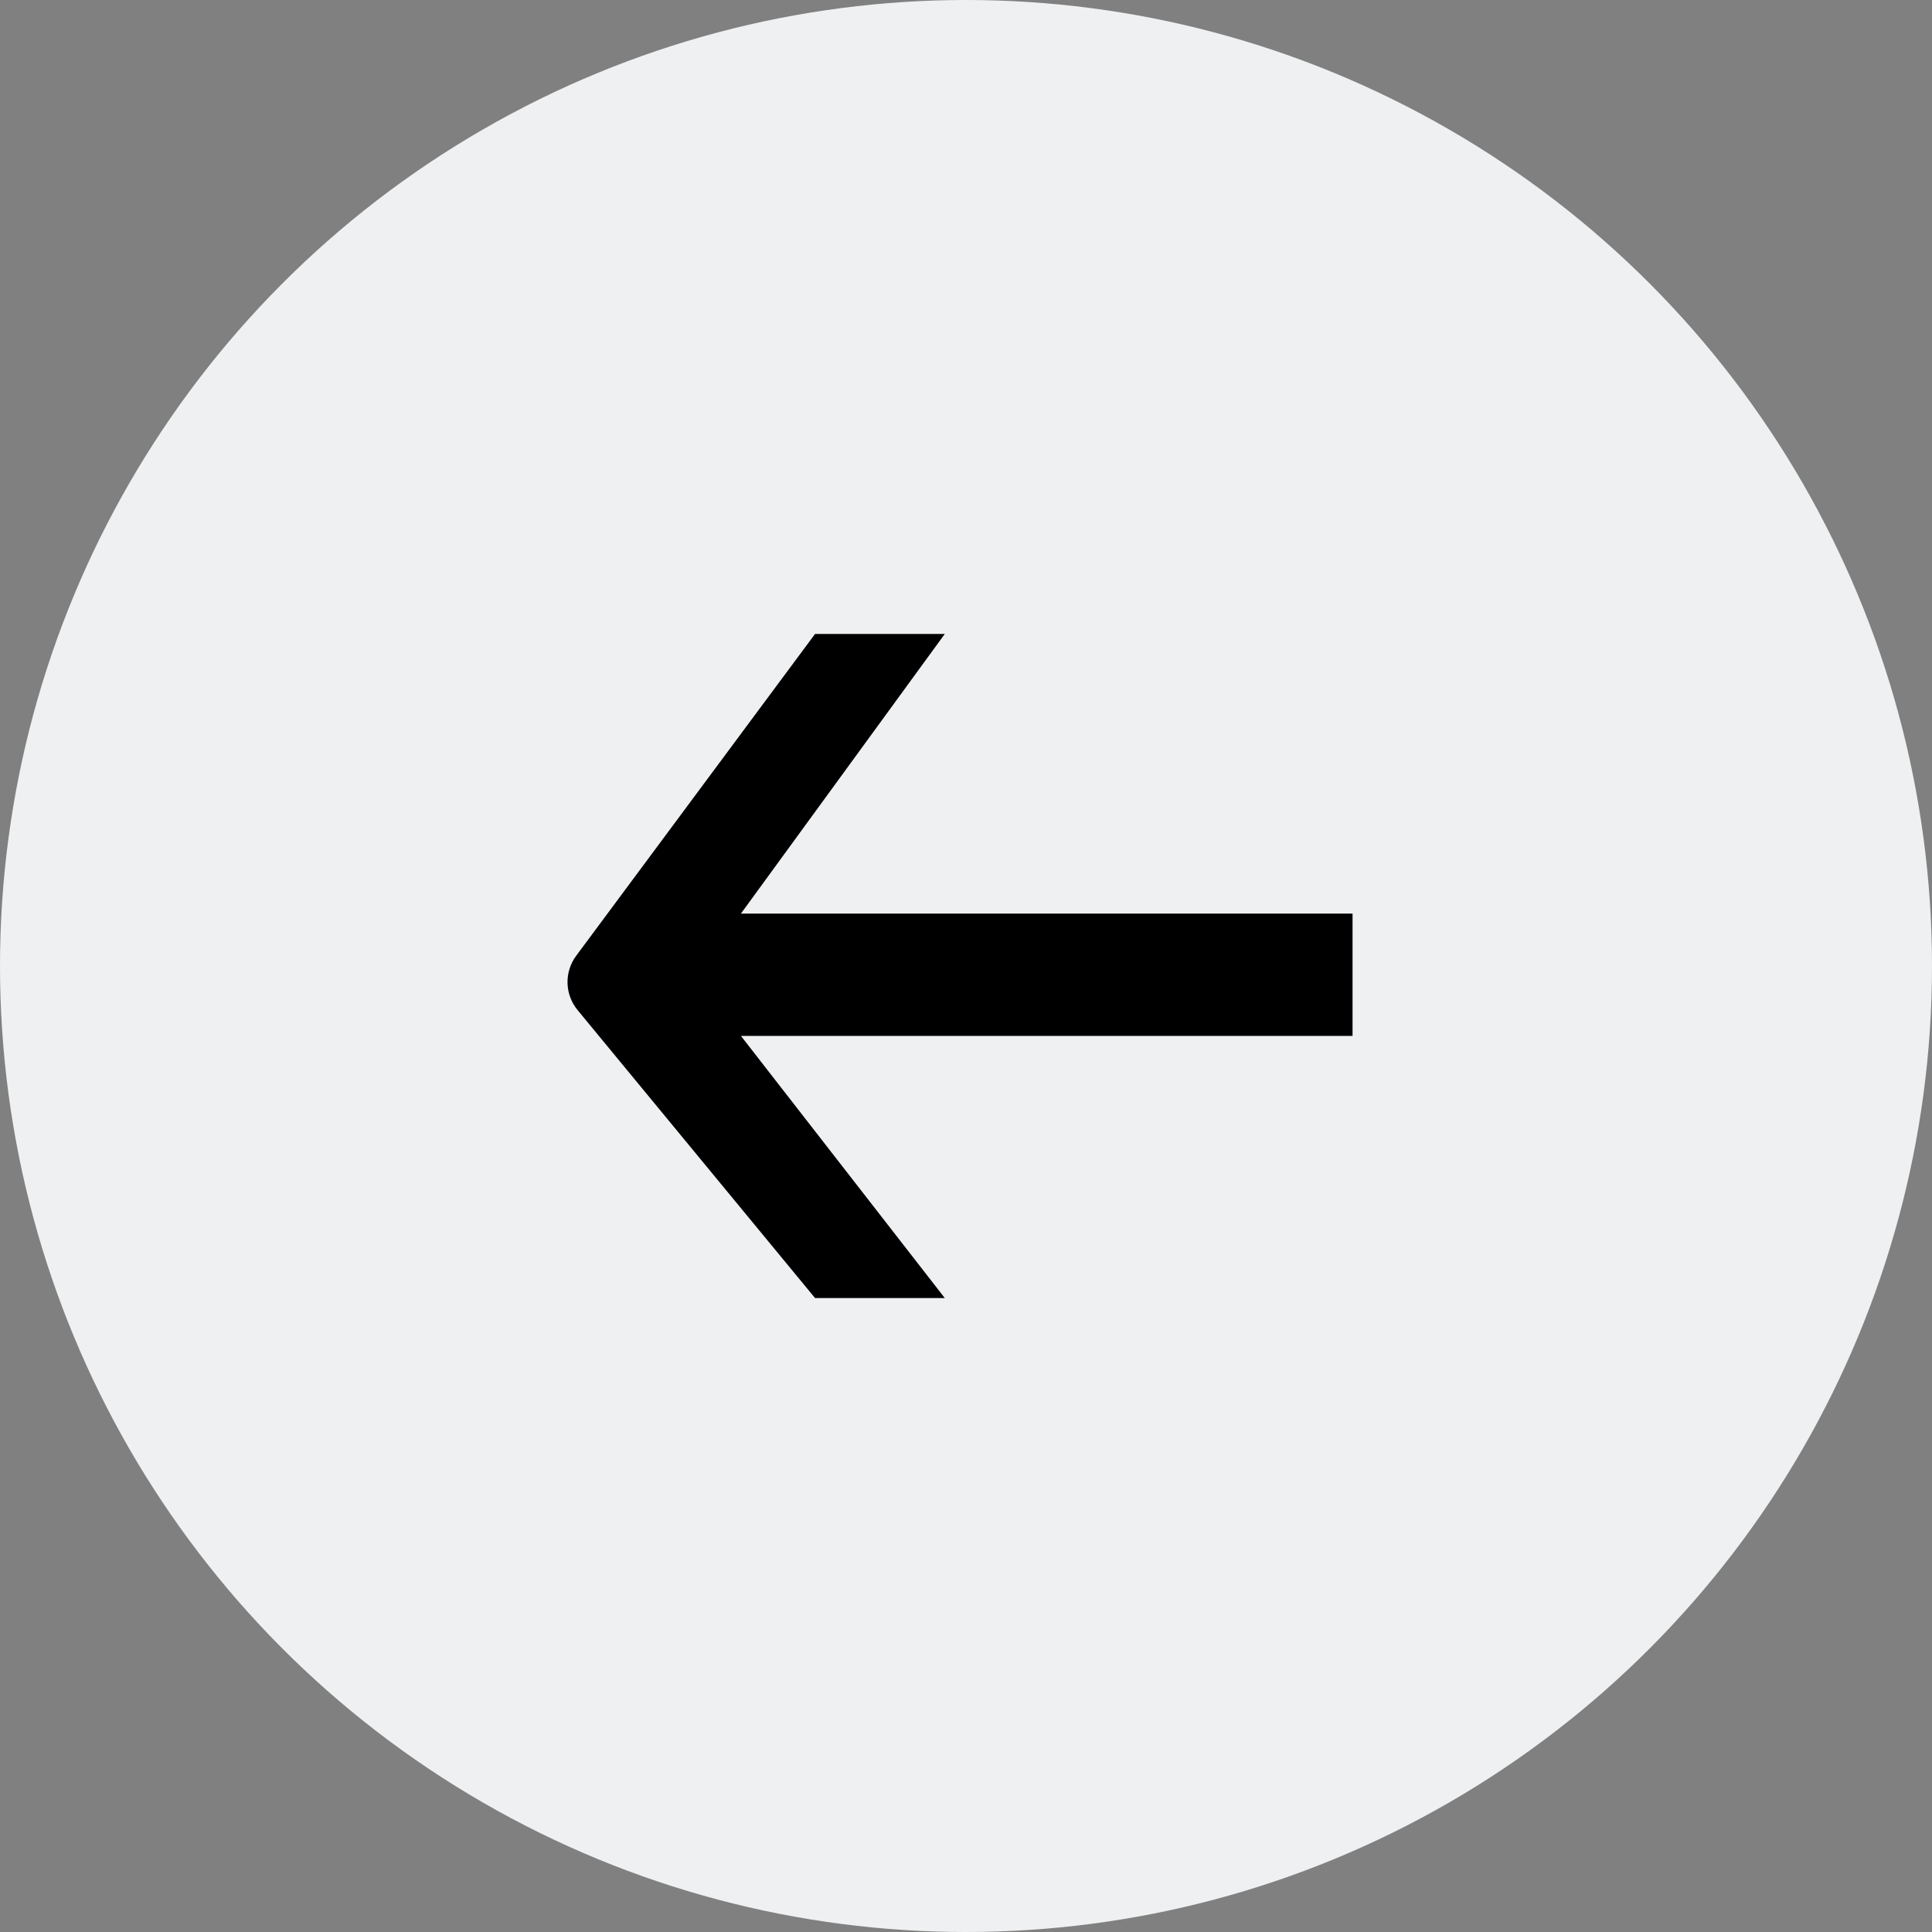 <svg width="40" height="40" viewBox="0 0 40 40" fill="none" xmlns="http://www.w3.org/2000/svg">
<rect x="0" y="0" width="40" height="40" fill="#808080" stroke="none"/>
<circle cx="20" cy="20" r="20" fill="#EEF0F1"/>
<path d="M15.34 21.447L28.003 21.447V18.915L15.34 18.915L19.561 13.125L16.875 13.125L11.931 19.786C11.679 20.124 11.691 20.59 11.96 20.915L16.875 26.875H19.561L15.34 21.447Z" fill="black"/>
</svg>
